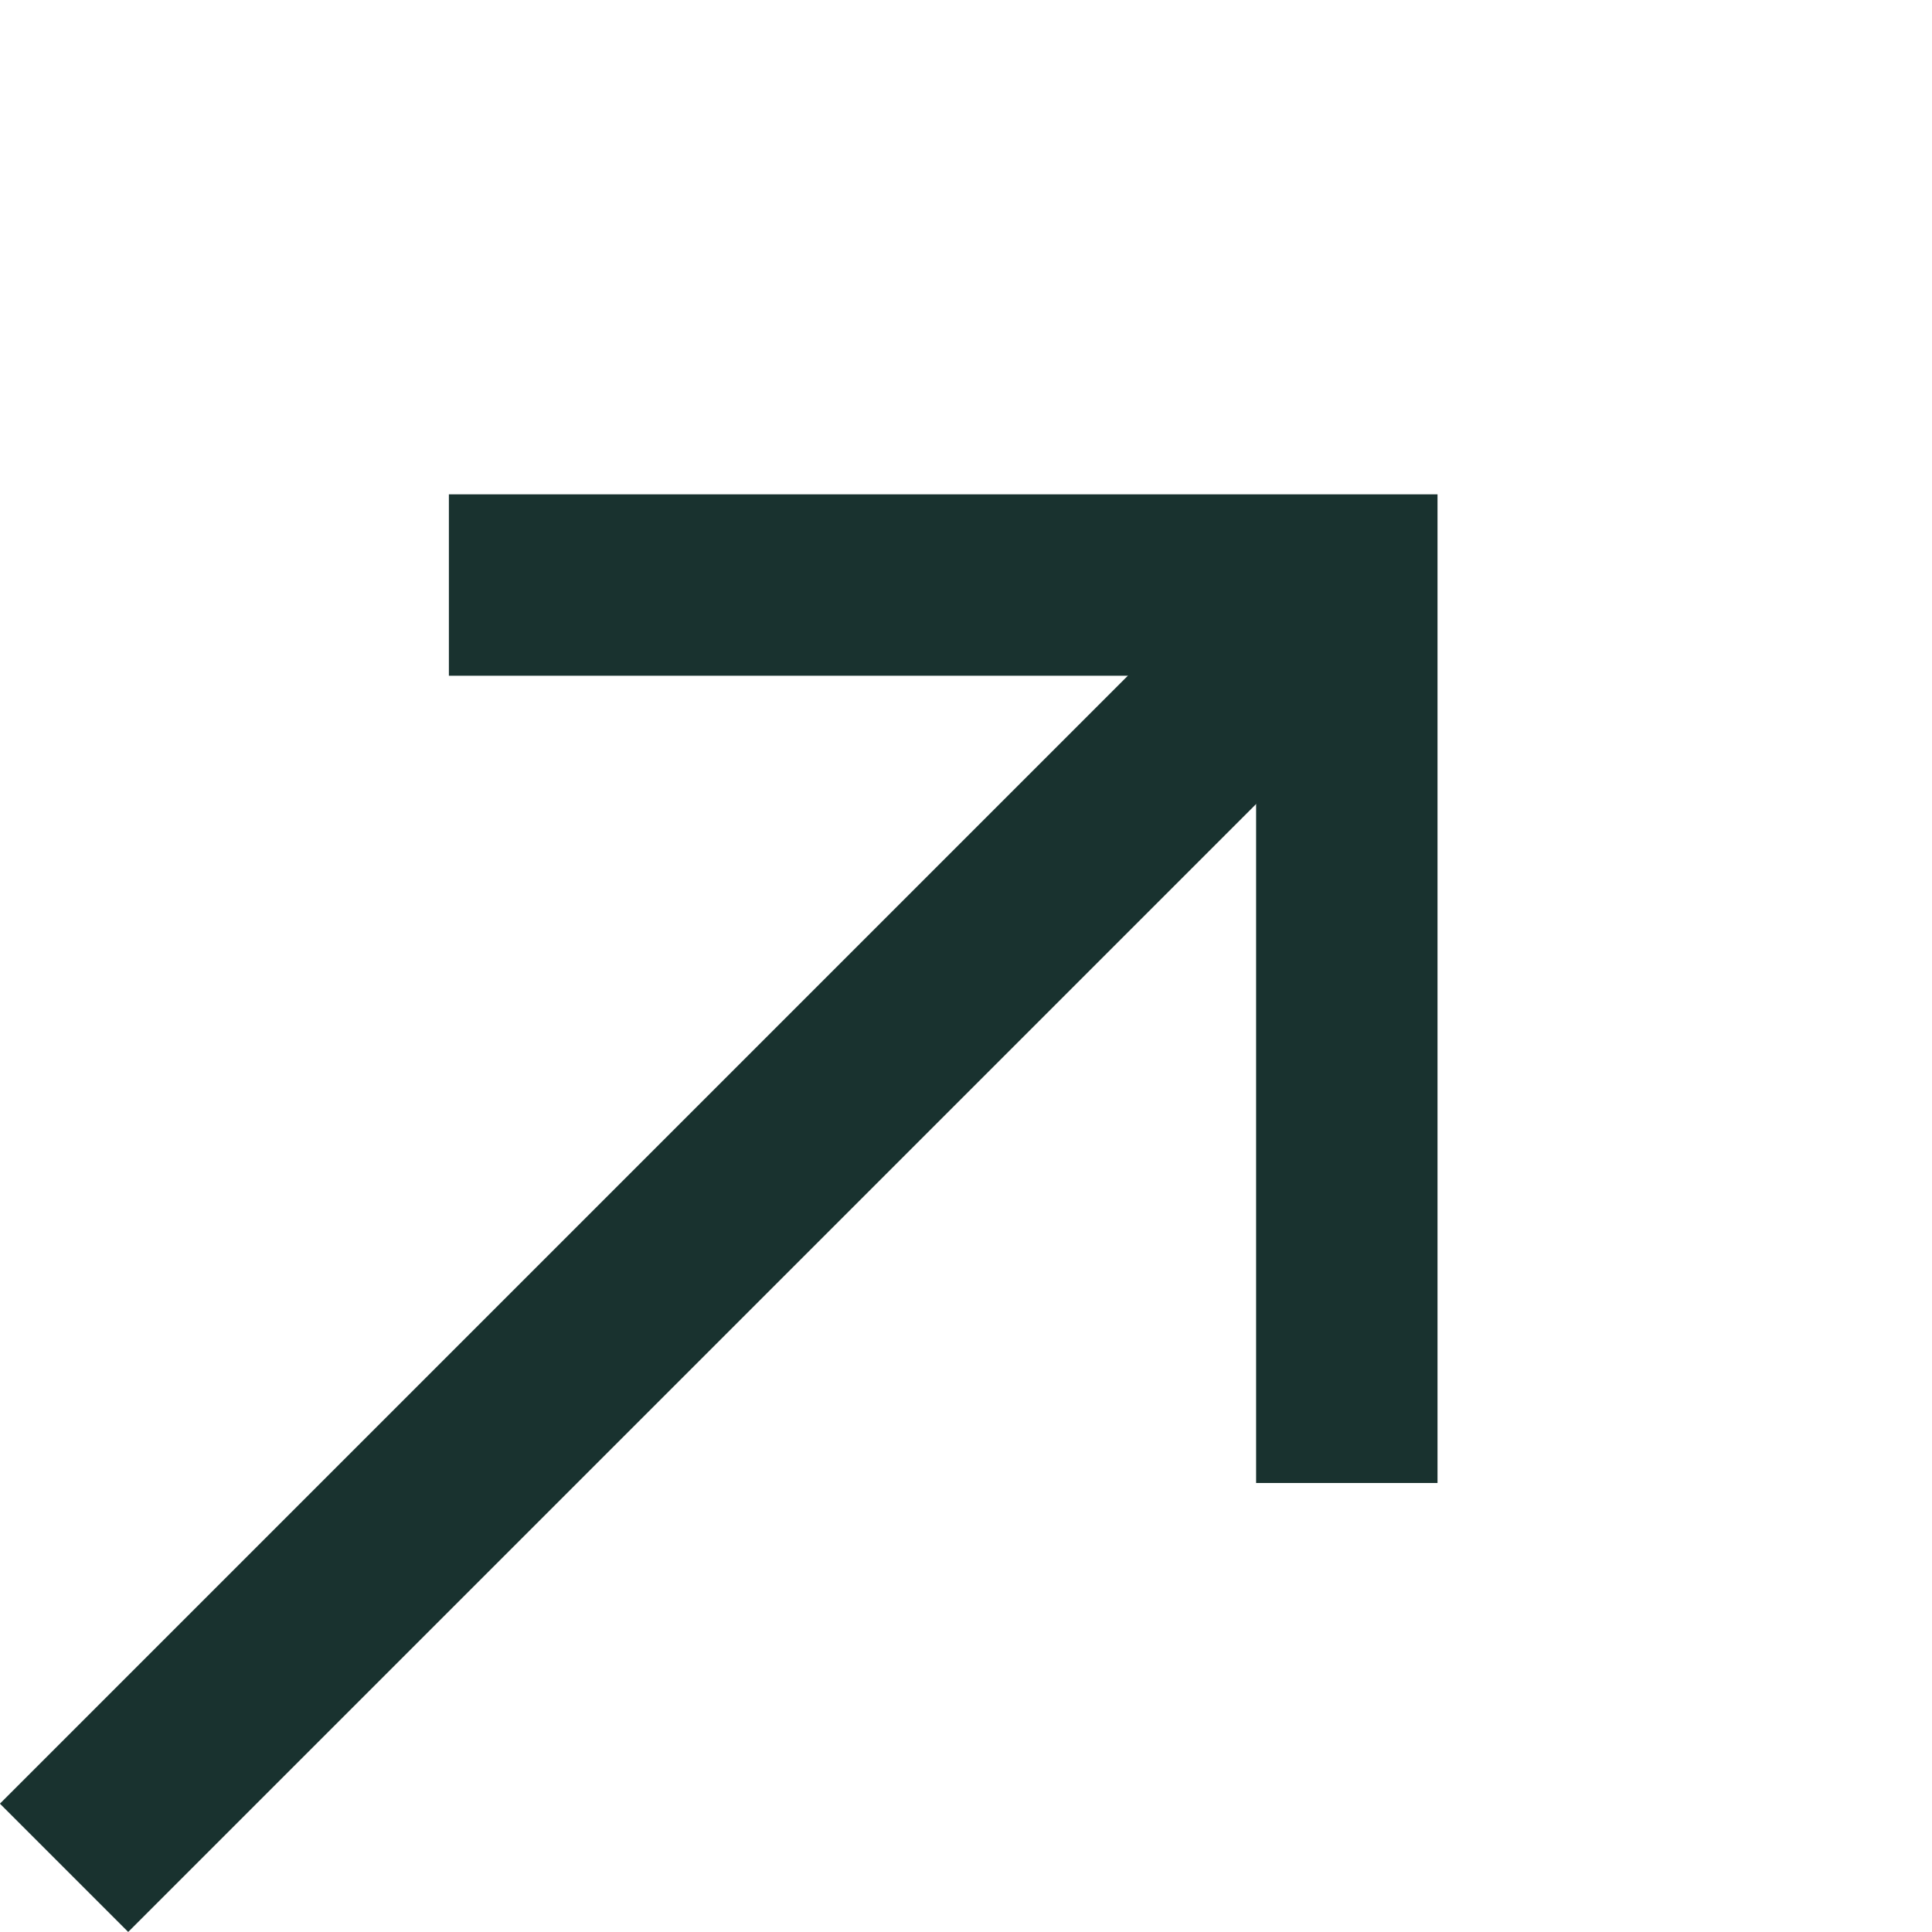 <svg xmlns="http://www.w3.org/2000/svg" width="10.65" height="10.65" viewBox="0 0 10.65 10.65">
  <g id="Icon_feather-arrow-down" data-name="Icon feather-arrow-down" transform="translate(2.828 12.771) rotate(-135)">
    <path id="Path_25" data-name="Path 25" d="M0,0V10" transform="translate(3.5)" fill="none" stroke="#19322f" stroke-linejoin="round" stroke-width="1"/>
    <path id="Path_26" data-name="Path 26" d="M7,0,3.5,3.5,0,0" transform="translate(0 6.5)" fill="none" stroke="#19322f" stroke-width="1"/>
  </g>
</svg>
